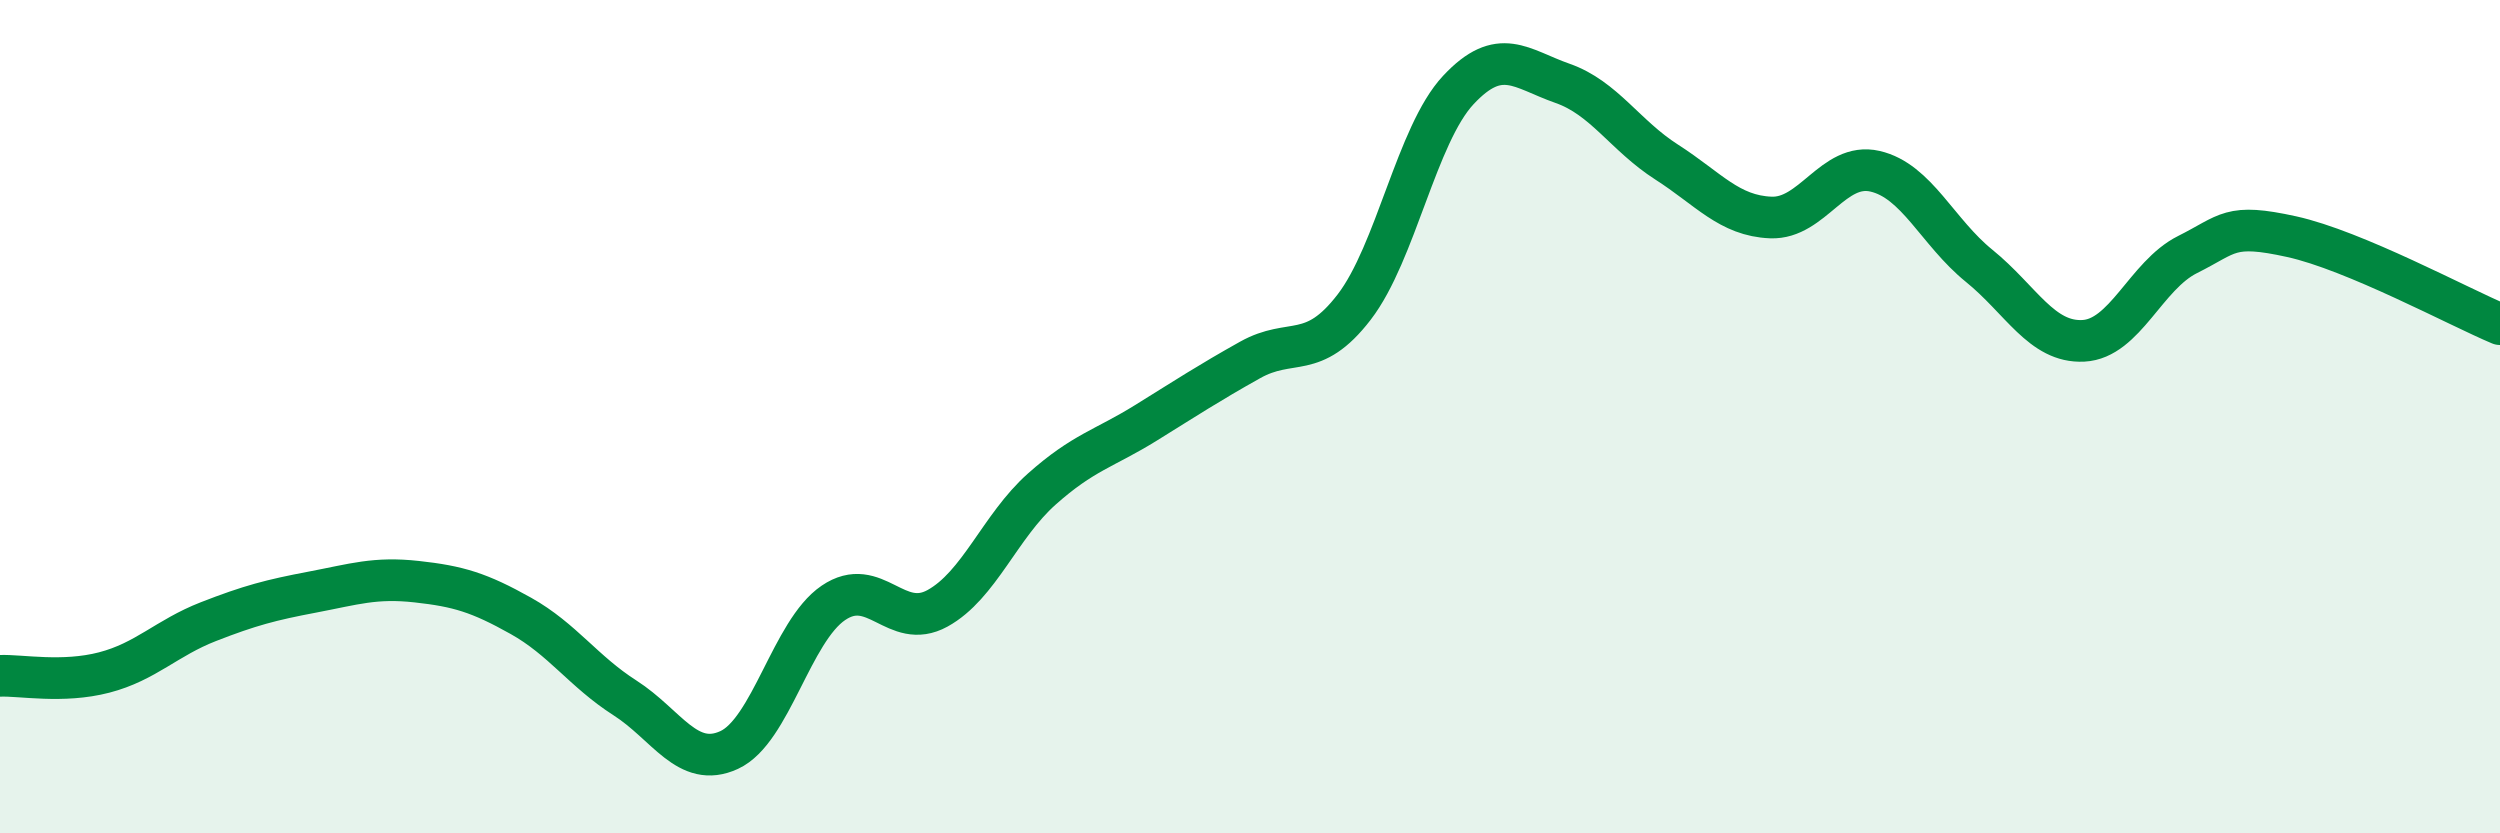 
    <svg width="60" height="20" viewBox="0 0 60 20" xmlns="http://www.w3.org/2000/svg">
      <path
        d="M 0,16.22 C 0.5,16.2 1.5,16.4 2.5,16.14 C 3.5,15.88 4,15.31 5,14.92 C 6,14.53 6.5,14.4 7.5,14.21 C 8.5,14.02 9,13.85 10,13.96 C 11,14.07 11.5,14.22 12.5,14.78 C 13.5,15.34 14,16.11 15,16.75 C 16,17.39 16.5,18.46 17.5,18 C 18.5,17.54 19,15.15 20,14.47 C 21,13.79 21.5,15.15 22.5,14.6 C 23.5,14.05 24,12.63 25,11.74 C 26,10.85 26.5,10.77 27.5,10.15 C 28.5,9.53 29,9.2 30,8.64 C 31,8.08 31.5,8.67 32.5,7.37 C 33.5,6.07 34,3.23 35,2.16 C 36,1.09 36.5,1.65 37.5,2 C 38.5,2.35 39,3.25 40,3.89 C 41,4.53 41.5,5.18 42.5,5.22 C 43.5,5.26 44,3.88 45,4.11 C 46,4.34 46.5,5.57 47.5,6.38 C 48.5,7.19 49,8.23 50,8.18 C 51,8.13 51.5,6.61 52.5,6.11 C 53.5,5.61 53.5,5.35 55,5.68 C 56.5,6.01 59,7.36 60,7.78L60 20L0 20Z"
        fill="#008740"
        opacity="0.1"
        stroke-linecap="round"
        stroke-linejoin="round"
      />
      <path
        d="M 0,16.22 C 0.5,16.2 1.5,16.4 2.5,16.14 C 3.5,15.88 4,15.31 5,14.92 C 6,14.53 6.5,14.4 7.5,14.21 C 8.5,14.02 9,13.85 10,13.96 C 11,14.07 11.5,14.22 12.5,14.78 C 13.5,15.34 14,16.11 15,16.75 C 16,17.39 16.5,18.46 17.5,18 C 18.5,17.54 19,15.15 20,14.47 C 21,13.79 21.5,15.15 22.5,14.6 C 23.5,14.05 24,12.63 25,11.74 C 26,10.85 26.5,10.77 27.5,10.15 C 28.5,9.53 29,9.2 30,8.64 C 31,8.08 31.5,8.67 32.5,7.37 C 33.5,6.07 34,3.23 35,2.16 C 36,1.09 36.5,1.65 37.5,2 C 38.5,2.35 39,3.25 40,3.89 C 41,4.53 41.5,5.18 42.5,5.22 C 43.5,5.26 44,3.88 45,4.11 C 46,4.34 46.5,5.57 47.5,6.38 C 48.5,7.19 49,8.23 50,8.18 C 51,8.13 51.5,6.61 52.5,6.11 C 53.5,5.61 53.5,5.35 55,5.68 C 56.5,6.01 59,7.36 60,7.78"
        stroke="#008740"
        stroke-width="1"
        fill="none"
        stroke-linecap="round"
        stroke-linejoin="round"
      />
    </svg>
  
